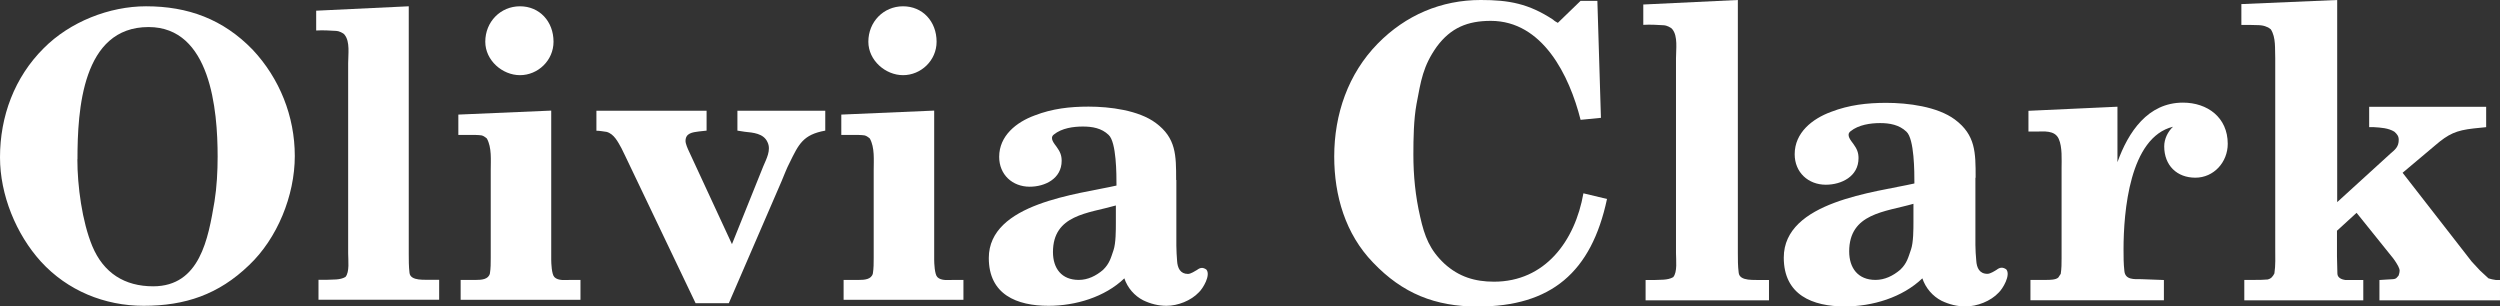 <?xml version="1.0" encoding="UTF-8"?><svg id="_レイヤー_2" xmlns="http://www.w3.org/2000/svg" viewBox="0 0 238.47 29.23"><rect x="0" y="0" width="238.47" height="29.23" fill="#333333" stroke="none"/><defs><style>.cls-1{fill:#fff;stroke-width:0px;}</style></defs><g id="_レイヤー_1-2"><path class="cls-1" d="M3.91,24.96c-2.38-2.62-3.91-6.38-3.91-9.95,0-3.91,1.38-7.64,4.17-10.41C6.67,2.08,10.43.6,13.93.6c3.99,0,7.34,1.22,10.17,4.14,2.57,2.74,4.02,6.35,4.02,10.14s-1.68,7.87-4.36,10.41c-2.91,2.81-6.11,3.88-10.06,3.88-3.72,0-7.26-1.44-9.8-4.22ZM7.38,15.19c0,2.55.45,5.93,1.42,8.28,1.08,2.58,3.09,3.84,5.81,3.84,4.47,0,5.25-4.56,5.85-8.09.22-1.37.3-2.89.3-4.29,0-4.45-.67-12.35-6.59-12.35-6.33,0-6.78,7.9-6.78,12.61Z"/><path class="cls-1" d="M30.16,1.02l8.83-.42v23.59c0,.61,0,1.22.07,1.82.07.84,1.53.65,2.12.68h.71v1.9h-11.51v-1.9h.78c.56-.04,1.27.04,1.79-.27.41-.46.26-1.63.26-2.24V6.03c0-.84.19-2.05-.33-2.7-.11-.19-.6-.38-.78-.38-.63-.04-1.3-.08-1.94-.04v-1.9Z"/><path class="cls-1" d="M43.94,26.7h1.49c.48,0,1.16-.04,1.3-.61.08-.49.08-.99.08-1.48v-8.36c0-.99.11-2.17-.37-3.04-.45-.38-.56-.3-1.12-.34h-1.6v-1.94l8.86-.38v14.21c0,.34.04,1.41.3,1.67.37.38,1.08.27,1.56.27h.93v1.9h-11.43v-1.9ZM49.6,7.17c-1.68,0-3.31-1.41-3.31-3.19,0-1.9,1.45-3.38,3.31-3.38s3.2,1.44,3.2,3.38c0,1.79-1.49,3.19-3.2,3.19Z"/><path class="cls-1" d="M56.9,10.56h10.5v1.9l-.74.08c-.6.08-1.27.15-1.27.91,0,.27.22.76.33.99l4.1,8.85,2.98-7.41c.3-.72.78-1.56.41-2.32-.37-.84-1.38-.91-2.16-.99l-.71-.11v-1.9h8.38v1.9c-2.12.38-2.53,1.29-3.39,3.04-.3.57-.52,1.18-.78,1.79l-5.03,11.63h-3.17l-6.7-14.02-.37-.76c-.34-.61-.71-1.37-1.42-1.56-.33-.04-.63-.11-.97-.11v-1.9Z"/><path class="cls-1" d="M80.47,26.7h1.49c.48,0,1.16-.04,1.3-.61.08-.49.08-.99.08-1.48v-8.36c0-.99.11-2.17-.37-3.04-.45-.38-.56-.3-1.12-.34h-1.6v-1.94l8.86-.38v14.21c0,.34.04,1.41.3,1.67.37.38,1.08.27,1.56.27h.93v1.9h-11.43v-1.9ZM86.14,7.17c-1.68,0-3.31-1.41-3.31-3.19,0-1.9,1.45-3.38,3.31-3.38s3.2,1.44,3.2,3.38c0,1.79-1.49,3.19-3.2,3.19Z"/><path class="cls-1" d="M112.21,17.17v6.27c0,.49.04.99.07,1.44.04.68.3,1.25,1.04,1.25.26,0,.67-.27.86-.38.3-.23.56-.27.89-.04.45.53-.33,1.82-.71,2.17-.75.8-2.01,1.29-3.09,1.29-.78,0-1.53-.19-2.23-.53-.82-.42-1.49-1.18-1.79-2.09-1.86,1.79-4.66,2.62-7.23,2.62-3.02,0-5.7-1.06-5.7-4.56,0-5.24,8.53-6.08,12.18-6.91,0-1.06,0-4.14-.75-4.83-.67-.65-1.56-.8-2.46-.8s-2.01.15-2.76.76c-.45.34.04.87.26,1.18.33.46.48.8.48,1.33,0,1.71-1.6,2.47-3.05,2.47-1.64,0-2.91-1.14-2.91-2.85,0-2.01,1.64-3.31,3.39-3.95,1.68-.65,3.35-.84,5.14-.84,2.01,0,4.77.34,6.41,1.56,1.94,1.44,1.94,3.08,1.94,5.4v.04ZM100.44,24.04c0,1.56.82,2.66,2.46,2.66.86,0,1.64-.38,2.31-.95.63-.61.75-1.14,1.01-1.9.22-.65.22-1.9.22-2.58v-1.67c-2.64.76-6,.87-6,4.45Z"/><path class="cls-1" d="M150.77.08h1.6l.34,11.16-1.94.19c-1.07-4.24-3.62-9.44-8.57-9.44-2.21,0-3.81.66-5.14,2.45-1.33,1.87-1.52,3.26-1.94,5.48-.27,1.48-.3,3.3-.3,4.82,0,2.02.19,3.96.65,5.95.42,1.87.91,3.15,2.32,4.47,1.37,1.24,2.89,1.71,4.72,1.71,4.88,0,7.73-3.89,8.53-8.43l2.25.54c-1.49,7-5.33,10.26-12.34,10.26-4.04,0-7.16-1.24-9.98-4.2-2.63-2.72-3.7-6.37-3.7-10.11,0-4.04,1.33-7.89,4.15-10.77,2.67-2.72,6.06-4.16,9.83-4.16,2.7,0,4.57.35,6.89,1.87.12.12.3.23.46.31l2.17-2.1Z"/><path class="cls-1" d="M156.74.43l9.03-.43v24.14c0,.62,0,1.24.08,1.87.08.86,1.56.66,2.17.7h.72v1.94h-11.77v-1.94h.8c.57-.04,1.29.04,1.83-.27.42-.47.27-1.67.27-2.29V5.56c0-.85.19-2.1-.34-2.76-.12-.19-.61-.39-.8-.39-.65-.04-1.33-.08-1.98-.04V.43Z"/><path class="cls-1" d="M188.43,16.95v6.41c0,.51.04,1.01.08,1.48.04.7.3,1.28,1.07,1.28.27,0,.69-.27.88-.39.3-.23.57-.27.91-.04.46.54-.34,1.87-.72,2.22-.76.82-2.06,1.32-3.16,1.32-.8,0-1.56-.19-2.29-.54-.84-.43-1.52-1.21-1.83-2.14-1.91,1.83-4.76,2.68-7.39,2.68-3.09,0-5.83-1.09-5.83-4.66,0-5.36,8.72-6.22,12.46-7.07,0-1.09,0-4.24-.76-4.94-.69-.66-1.6-.82-2.51-.82s-2.06.16-2.82.78c-.46.35.04.89.27,1.21.34.47.49.82.49,1.36,0,1.75-1.64,2.53-3.12,2.53-1.67,0-2.97-1.17-2.97-2.91,0-2.06,1.68-3.38,3.47-4.04,1.71-.66,3.43-.86,5.26-.86,2.06,0,4.88.35,6.55,1.59,1.98,1.48,1.98,3.15,1.98,5.52v.04ZM176.39,23.98c0,1.59.84,2.72,2.51,2.72.88,0,1.68-.39,2.36-.97.65-.62.76-1.17,1.03-1.94.23-.66.23-1.94.23-2.64v-1.71c-2.7.78-6.13.89-6.13,4.55Z"/><path class="cls-1" d="M206.4,28.64h-12.72v-1.94h1.52c.3,0,.91,0,1.14-.23.08-.12.15-.23.23-.35.08-.51.08-.97.08-1.48v-8.59c0-.82.08-2.02-.27-2.8-.38-.86-1.45-.7-2.17-.7h-.72v-1.98l8.49-.39v5.29c1.03-2.88,2.9-5.68,6.25-5.68,2.32,0,4.27,1.4,4.27,3.93,0,1.75-1.33,3.23-3.09,3.23s-2.97-1.17-2.97-2.99c0-.7.34-1.4.84-1.87-4.15,1.01-4.72,8.12-4.72,11.7,0,.66,0,1.36.08,2.06.08.86.95.78,1.6.78l2.17.08v1.94Z"/><path class="cls-1" d="M214.09,26.7h.95c.42,0,.84,0,1.26-.04.34-.08.49-.27.65-.58.12-.78.08-1.55.08-2.37V5.56c-.04-.89.08-1.98-.42-2.76-.11-.08-.23-.19-.38-.23-.46-.23-1.03-.16-1.52-.19h-.91V.39l9.14-.39v19.28l5.07-4.62c.46-.39.8-.66.8-1.32,0-.35-.15-.54-.42-.78-.57-.35-1.3-.39-1.94-.43h-.46v-1.94h11.16v1.94l-1.18.12c-1.68.19-2.4.51-3.7,1.63l-3.09,2.6,6.59,8.47.8.86.8.74c.23.08.46.12.72.16h.38v1.94h-11.5v-1.94l.61-.04.69-.04c.3-.04.3-.08.53-.35.12-.39.15-.51-.04-.89-.19-.35-.42-.7-.69-1.01l-3.28-4.08-1.87,1.71v2.45c0,.54.04,1.09.04,1.63,0,.43.46.58.76.62h1.71v1.94h-11.35v-1.94Z"/></g></svg>